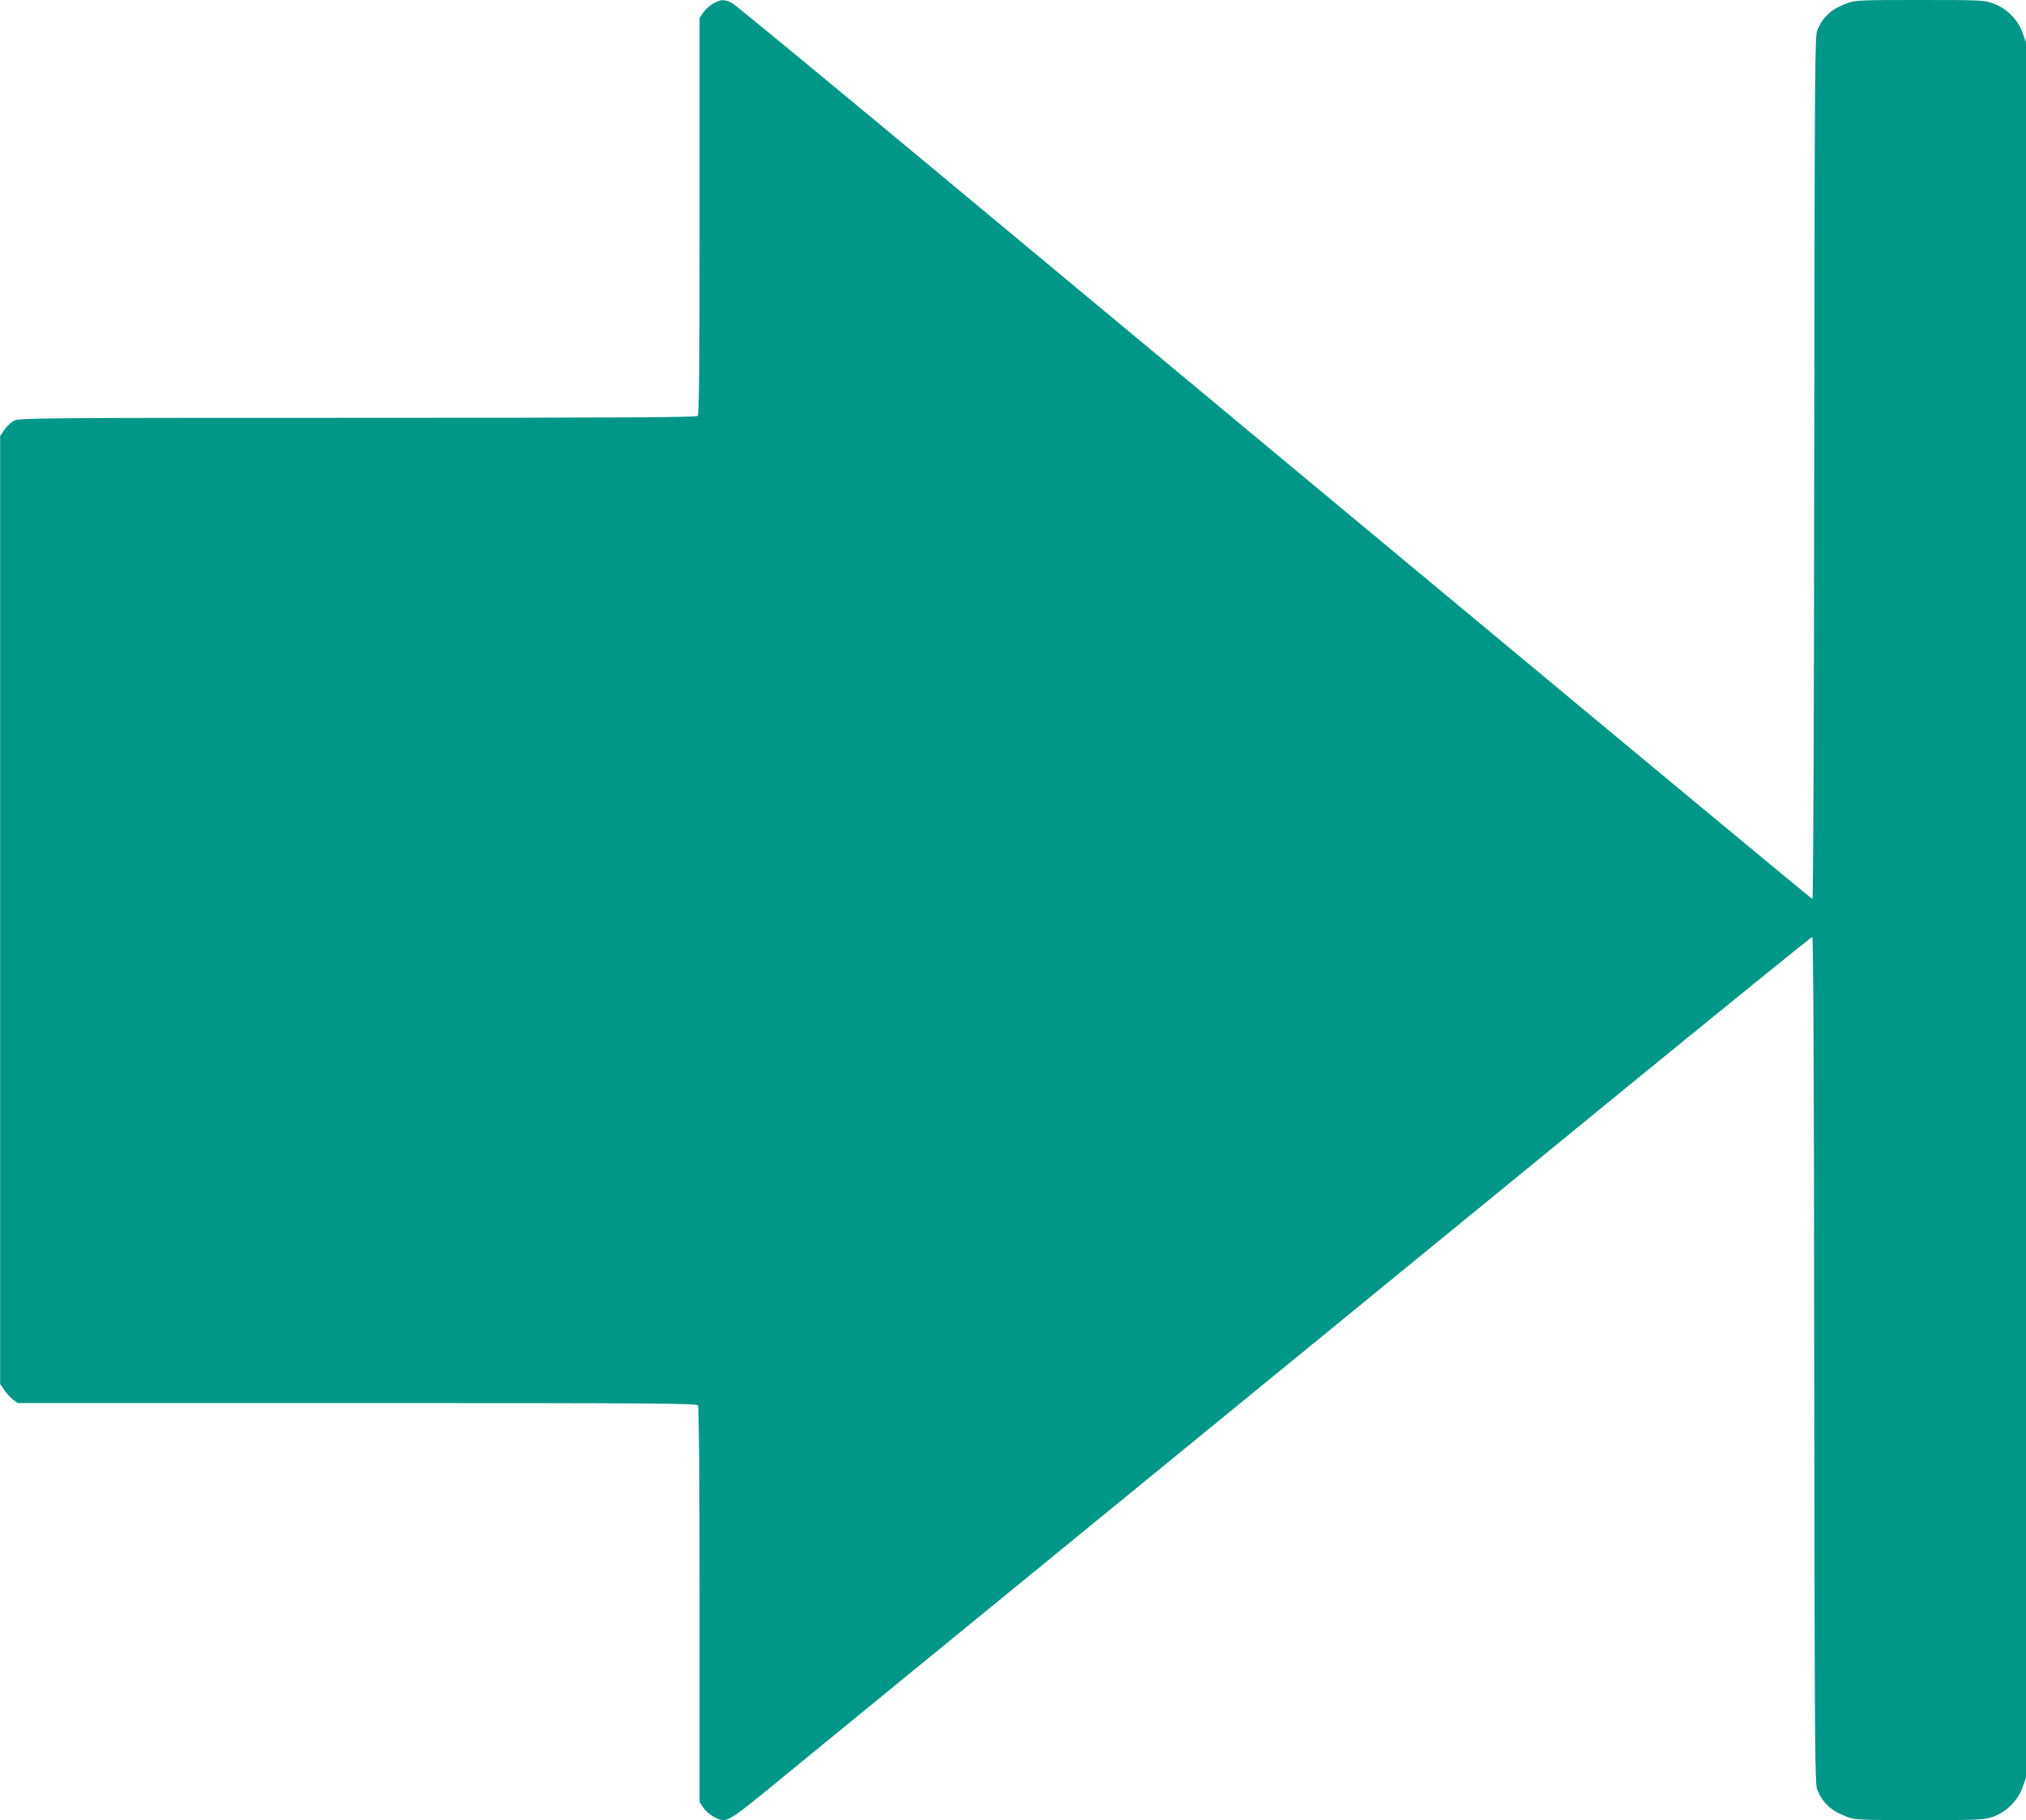 <?xml version="1.0" standalone="no"?>
<!DOCTYPE svg PUBLIC "-//W3C//DTD SVG 20010904//EN"
 "http://www.w3.org/TR/2001/REC-SVG-20010904/DTD/svg10.dtd">
<svg version="1.0" xmlns="http://www.w3.org/2000/svg"
 width="1280pt" height="1150pt" viewBox="0 0 1280 1150"
 preserveAspectRatio="xMidYMid meet">
<g transform="translate(0,1150) scale(0.1,-0.1)"
fill="#009688" stroke="none">
<path d="M4505 11477 c-22 -12 -50 -38 -62 -56 l-23 -34 0 -1251 c0 -961 -3
-1255 -12 -1264 -9 -9 -500 -12 -2148 -12 -2013 0 -2137 -1 -2170 -18 -19 -9
-47 -35 -62 -57 l-27 -40 0 -2995 0 -2995 27 -39 c15 -22 40 -49 55 -60 l29
-21 2144 0 c1896 0 2146 -2 2154 -15 6 -9 10 -492 10 -1261 l0 -1246 23 -34
c25 -38 90 -79 125 -79 39 0 81 28 272 184 188 155 428 350 3040 2486 817 668
1952 1596 2522 2062 571 466 1042 848 1048 848 6 0 11 -873 12 -2677 3 -2495
4 -2681 20 -2715 39 -87 91 -132 191 -169 48 -18 83 -19 456 -19 392 0 406 1
465 22 83 30 154 101 184 184 l22 61 0 5483 0 5483 -22 61 c-30 83 -101 154
-184 184 -59 21 -73 22 -465 22 -373 0 -408 -1 -456 -19 -100 -37 -152 -82
-191 -169 -16 -34 -17 -223 -20 -2764 -1 -1501 -6 -2728 -11 -2728 -7 0 -911
751 -5430 4510 -744 619 -1370 1135 -1392 1148 -49 28 -74 28 -124 -1z"/>
</g>
</svg>
